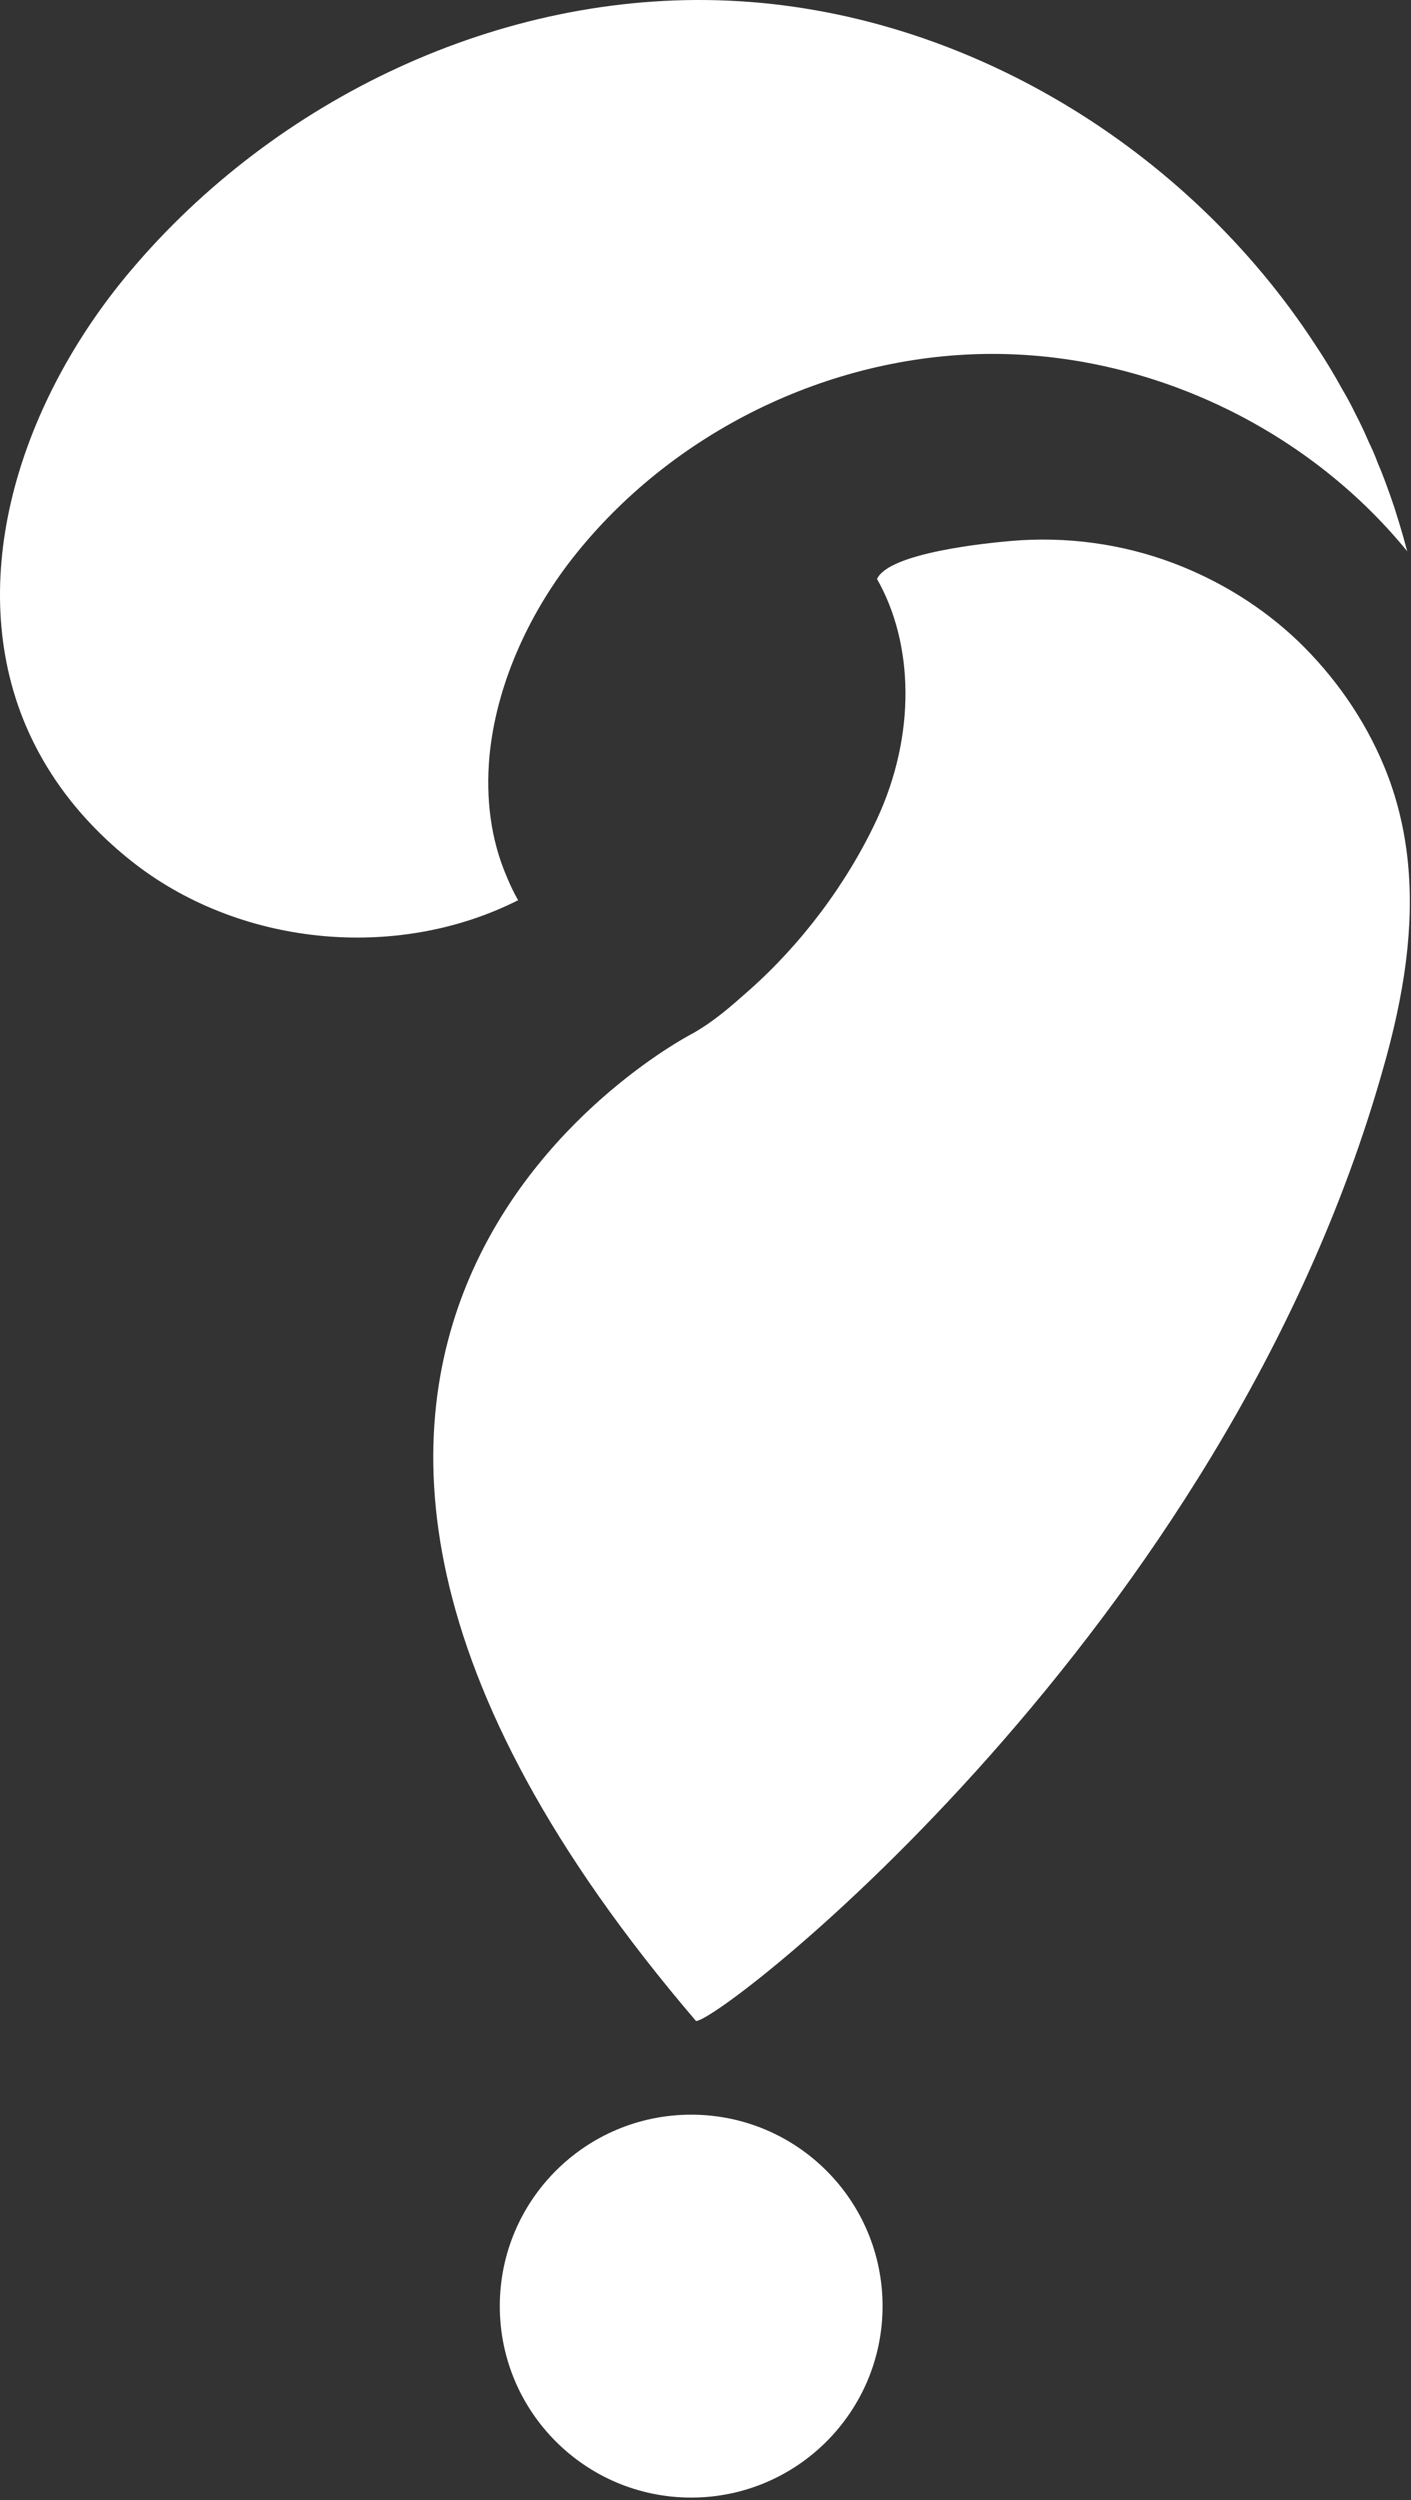 <svg width="188" height="333" viewBox="0 0 188 333" fill="none" xmlns="http://www.w3.org/2000/svg">
<rect x="0" y="0" width="188" height="333" fill="#333333" stroke="none"/>
<path d="M69.036 119.903C52.721 128.133 31.709 126.002 17.427 114.626C10.456 109.058 5.809 102.62 3.049 95.697C-4.648 76.235 3 53.142 17.331 36.149C36.696 13.153 66.712 -1.225 96.969 0.082C128.389 1.438 158.162 19.689 175.251 45.929C176.51 47.817 177.72 49.802 178.834 51.835C179.463 52.9 180.044 53.965 180.576 55.079C181.206 56.289 181.786 57.5 182.319 58.759C182.755 59.679 183.19 60.598 183.529 61.567C184.159 63.019 184.691 64.472 185.224 65.973C185.563 66.941 185.901 67.909 186.192 68.926C186.24 69.023 186.24 69.119 186.289 69.216C186.724 70.62 187.112 71.976 187.499 73.428C174.04 56.92 152.932 46.947 131.631 47.14C110.33 47.333 89.367 57.645 76.247 74.396C70.341 81.948 66.08 91.389 65.209 100.781C64.724 106.3 65.354 111.77 67.532 116.805C67.968 117.87 68.452 118.887 69.033 119.904L69.036 119.903ZM184.365 101.944C181.727 95.636 177.758 90.035 172.973 85.413C168.16 80.818 162.478 77.338 156.387 75.027C149.513 72.419 142.04 71.42 134.72 72.052C131.571 72.323 118.434 73.611 116.854 77.121C121.748 85.713 122.074 97.867 116.827 109.15C112.816 117.737 106.735 125.769 99.834 131.881C97.405 134.032 95.222 135.972 92.363 137.61C92.363 137.61 14.186 177.383 92.737 269.187C96.217 269.187 163.131 217.228 184.257 142.43C185.625 137.669 186.732 132.817 187.338 127.947C188.426 119.199 187.898 110.392 184.366 101.945L184.365 101.944ZM92.092 281.663C78.009 281.663 66.592 293.08 66.592 307.163C66.592 321.246 78.009 332.663 92.092 332.663C106.175 332.663 117.592 321.246 117.592 307.163C117.592 293.08 106.175 281.663 92.092 281.663Z" fill="white"/>
</svg>
